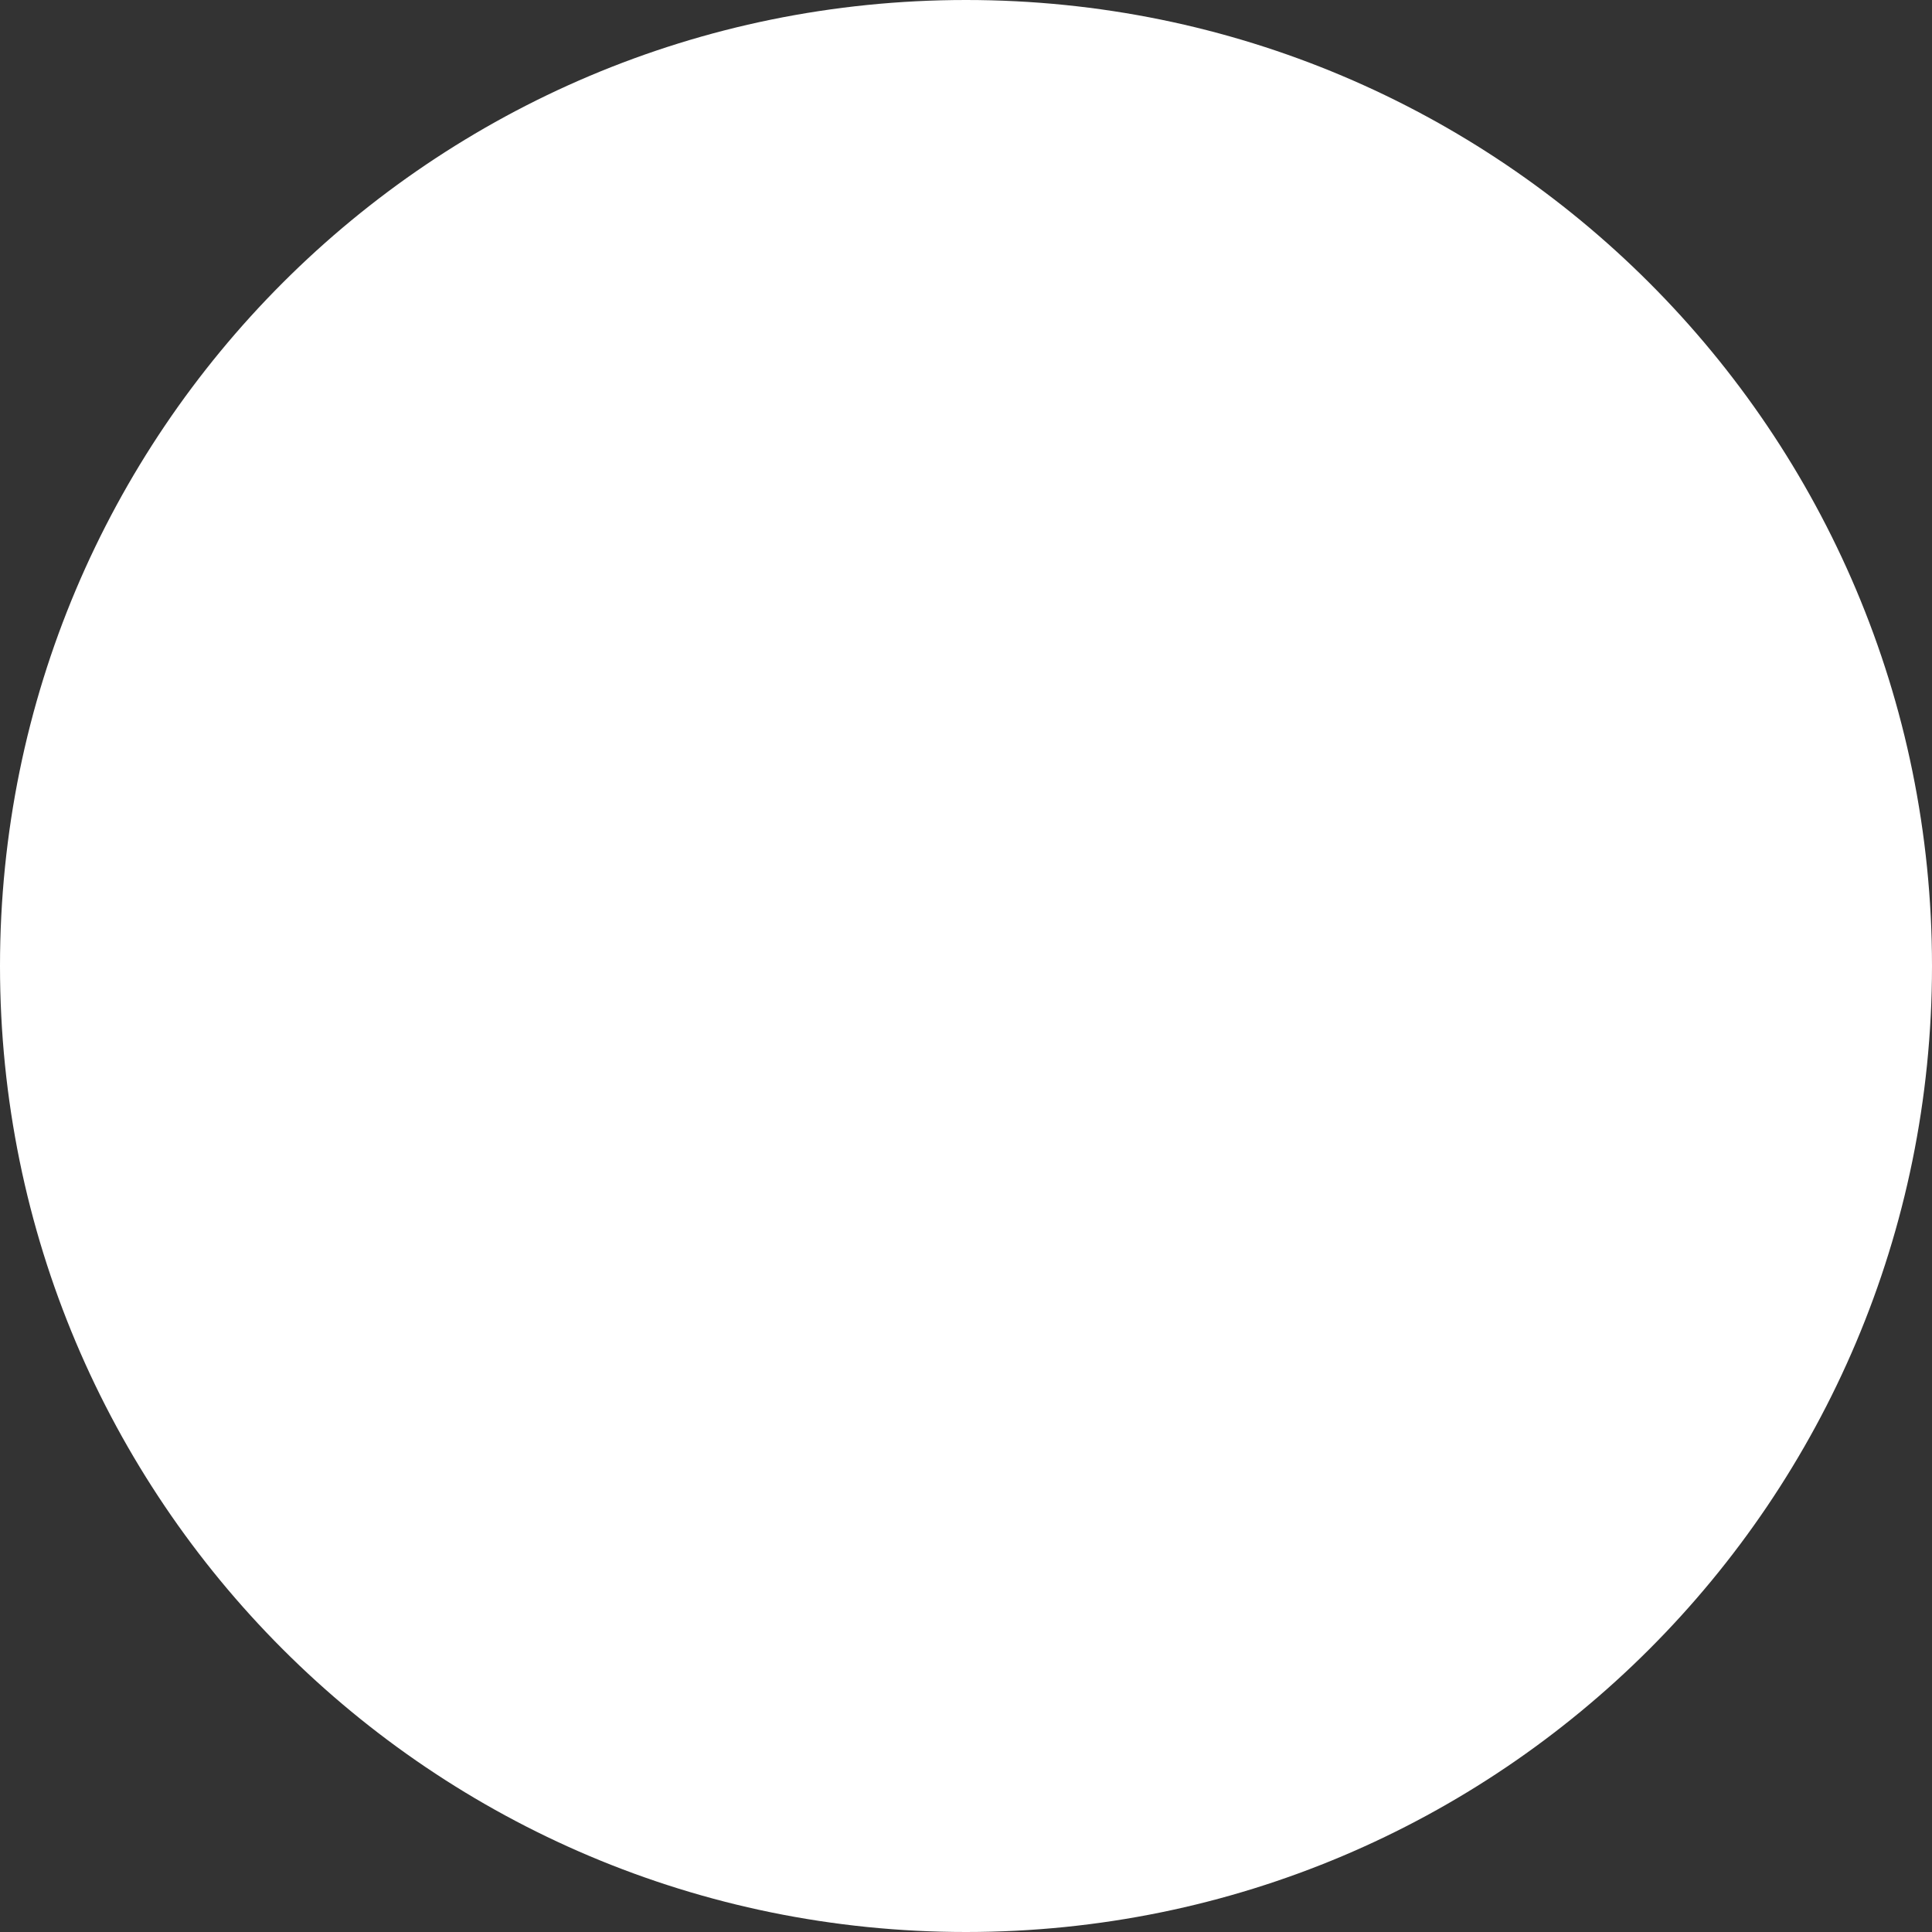 <?xml version="1.0" encoding="UTF-8"?><svg id="Layer_2" xmlns="http://www.w3.org/2000/svg" viewBox="0 0 3.22 3.22"><rect x="0" y="0" width="3.22" height="3.22" fill="#333333" stroke="none"/><defs><style>.cls-1{fill:#fff;}</style></defs><g id="Group_6014"><path id="Path_16329" class="cls-1" d="m3.22,1.61c0,.89-.72,1.61-1.61,1.61s-1.61-.72-1.61-1.61S.72,0,1.61,0c.89,0,1.61.72,1.61,1.61"/></g></svg>